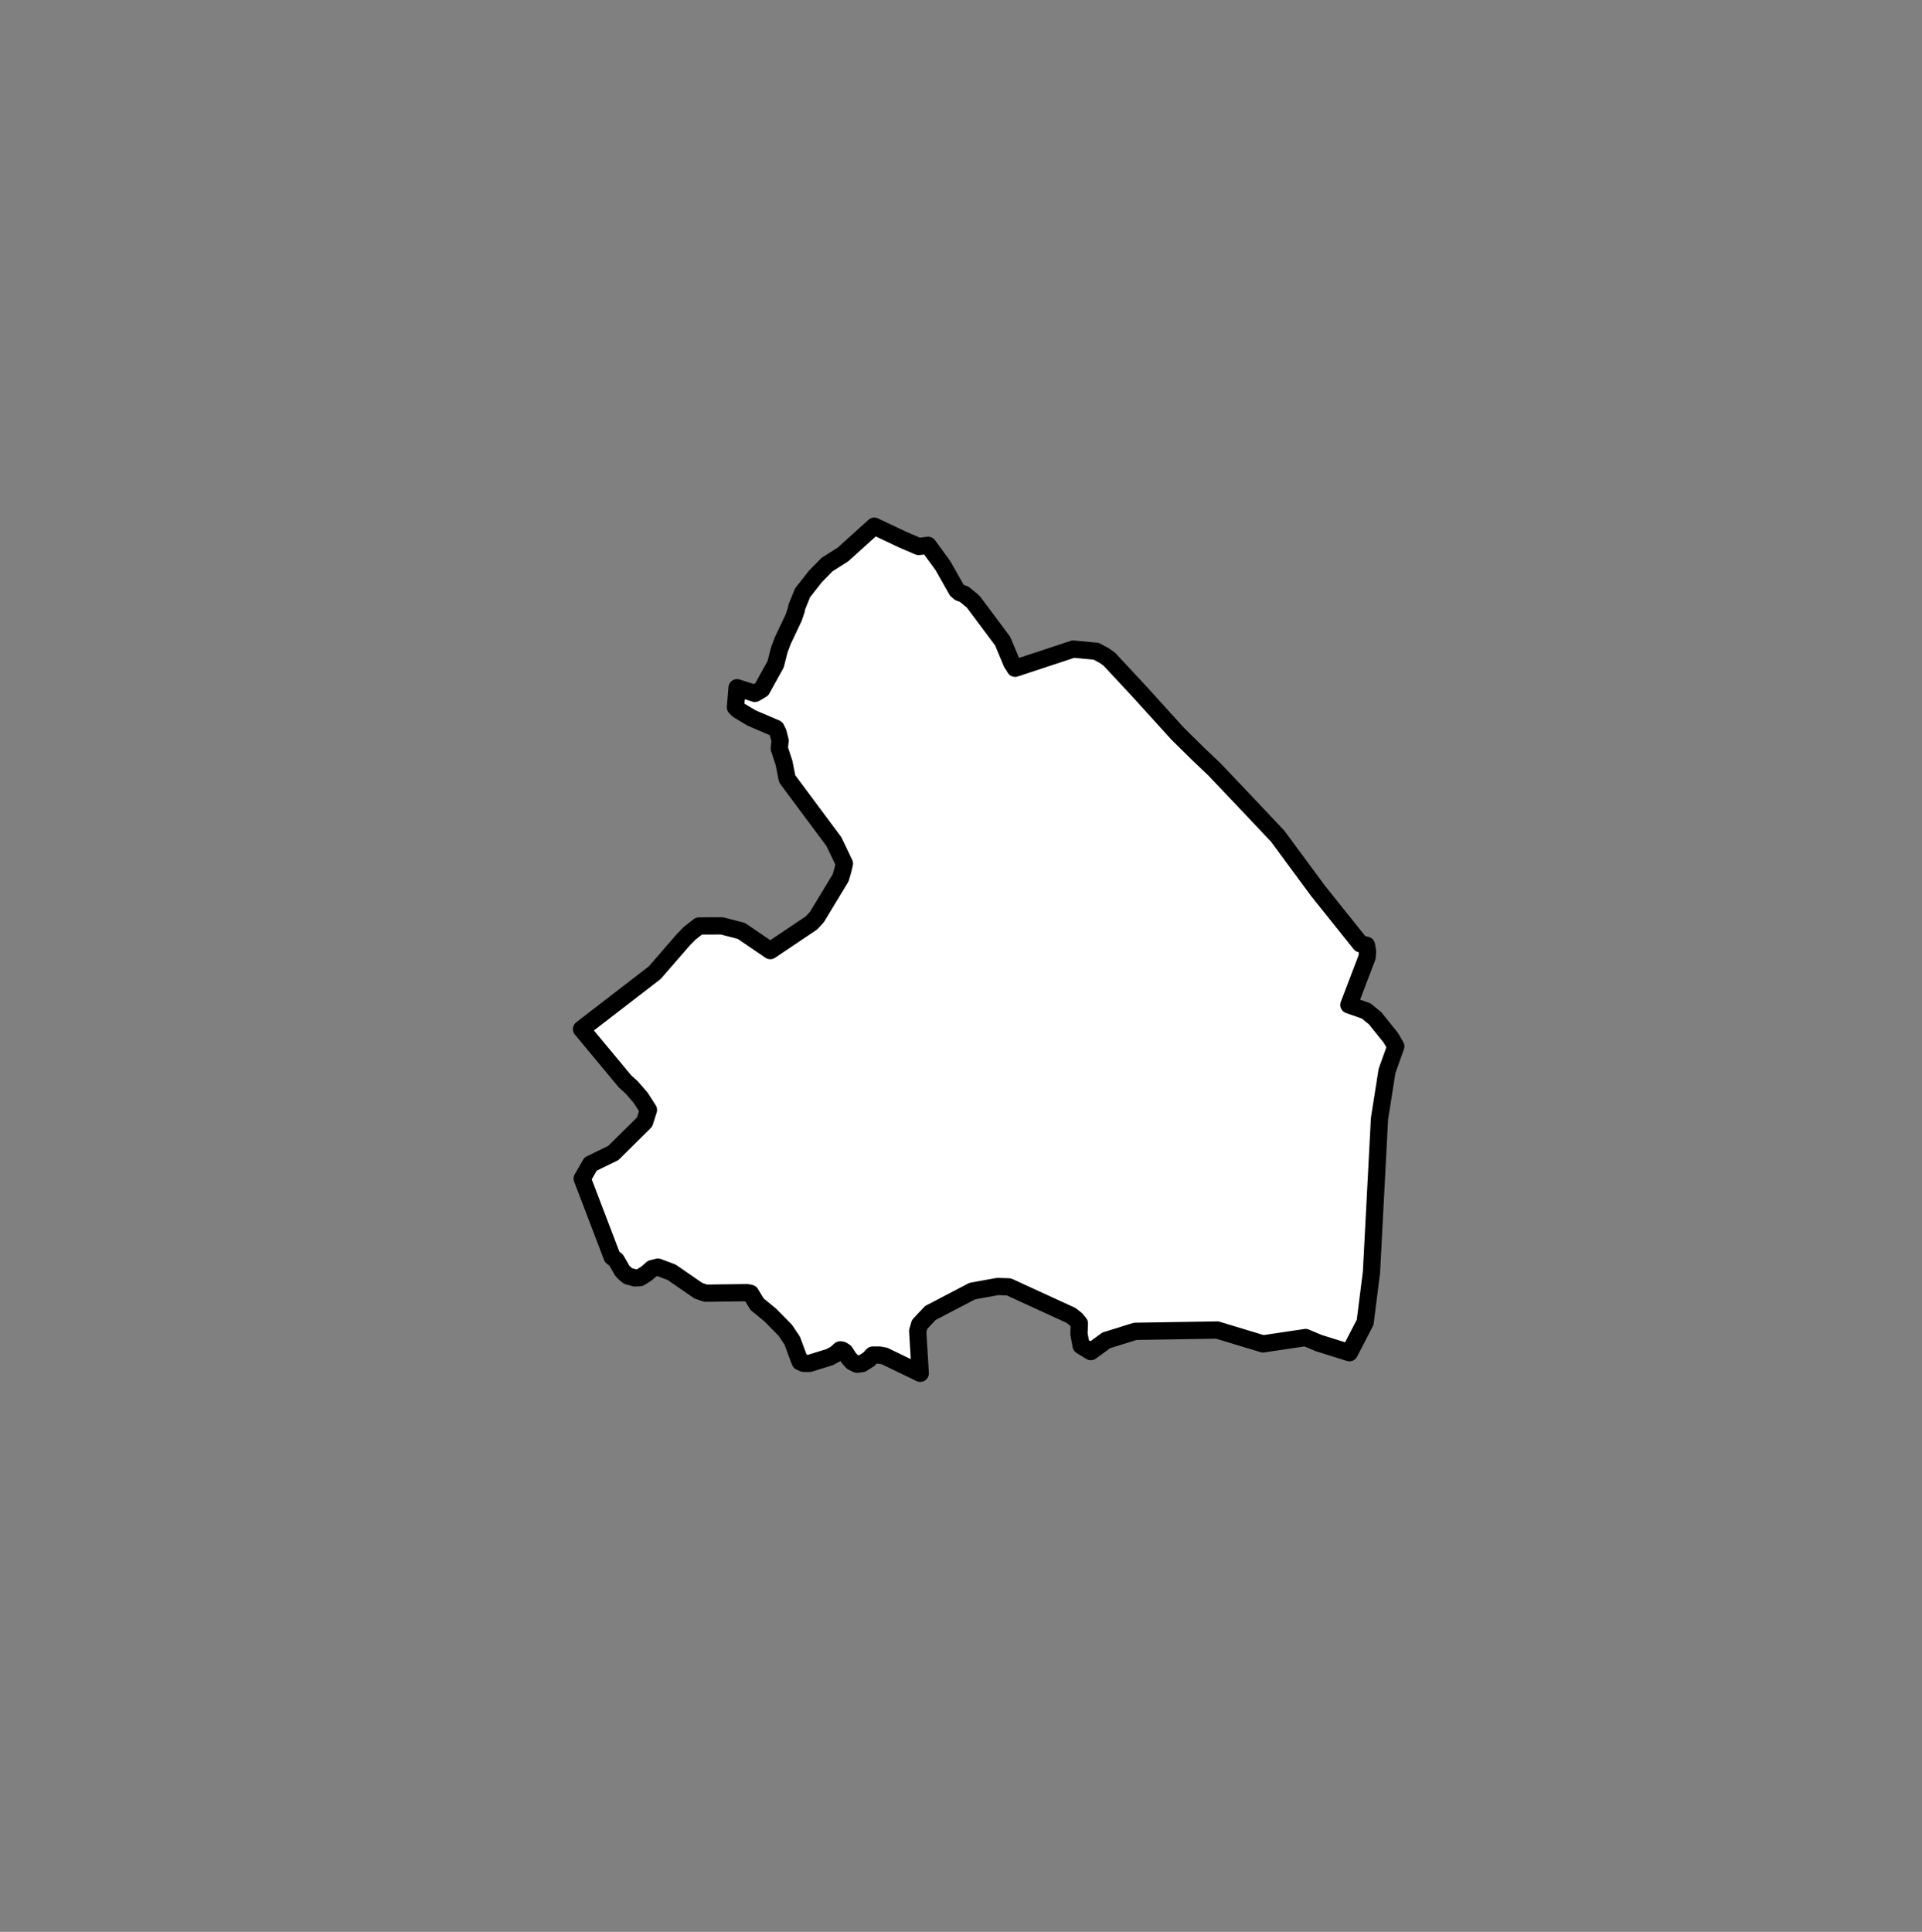 <?xml version="1.0" encoding="utf-8"?>
<!-- Generator: Adobe Illustrator 17.0.0, SVG Export Plug-In . SVG Version: 6.00 Build 0)  -->
<svg version="1.2" baseProfile="tiny" id="Laag_1" xmlns="http://www.w3.org/2000/svg" xmlns:xlink="http://www.w3.org/1999/xlink"
	 x="0px" y="0px" width="139.286px" height="140px" viewBox="0 0 139.286 140" xml:space="preserve">
<rect x="0" y="0" width="139.286" height="140" fill="#808080" stroke="none"/>
<a xlink:href="https://www.blunner.nl/freelancers/drenthe" >
	
		<polygon id="drenthe" fill="#ffffff" stroke="#000000" stroke-width="1.25" stroke-linecap="round" stroke-linejoin="round" points="
		101.13,75.791 100.783,75.198 99.648,73.787 98.998,73.258 97.752,72.825 99.075,69.355 99.105,68.944 99.027,68.5 98.587,68.398 
		95.521,64.566 92.596,60.602 90.177,58.04 88,55.749 86.816,54.623 85.331,53.157 82.591,50.134 80.395,47.775 80.036,47.517 
		79.444,47.195 77.775,47.039 73.906,48.318 73.566,48.431 73.45,48.227 73.334,48.065 72.664,46.464 70.529,43.603 69.876,43.065 
		69.536,42.941 69.342,42.774 68.323,40.977 67.256,39.518 66.573,39.604 65.428,39.114 63.358,38.134 61.087,40.185 59.939,40.912 
		59.104,41.762 58.163,42.957 57.746,43.979 57.697,44.227 57.513,44.764 56.727,46.426 56.474,47.098 56.209,48.141 55.2,49.962 
		54.705,50.252 53.414,49.839 53.298,51.257 53.492,51.45 54.472,52.035 56.238,52.792 56.384,53.093 56.533,53.673 56.474,54.242 
		56.814,55.277 57.047,56.441 60.437,60.998 61.194,62.579 61.087,63.04 60.922,63.613 59.201,66.456 58.813,66.878 55.821,68.89 
		53.725,67.462 52.324,67.098 50.655,67.103 49.976,67.638 49.539,68.082 47.45,70.489 42.145,74.578 45.292,78.364 45.768,78.796 
		46.421,79.544 46.993,80.435 46.712,81.315 44.448,83.555 42.798,84.36 42.193,85.41 44.36,91.087 44.661,91.332 45.088,92.077 
		45.253,92.258 45.515,92.471 46.013,92.609 46.382,92.588 46.887,92.263 47.246,91.939 47.682,91.827 48.672,92.2 50.607,93.535 
		51.131,93.716 54.152,93.679 54.385,93.727 54.87,94.519 55.821,95.301 56.911,96.407 57.416,97.162 57.92,98.528 57.988,98.687 
		58.241,98.799 58.658,98.804 60.117,98.352 60.563,98.113 60.893,97.821 61.038,97.847 61.233,97.975 61.533,98.443 61.776,98.703 
		62.106,98.862 62.465,98.82 62.979,98.496 63.251,98.198 63.72,98.198 64.099,98.267 66.69,99.521 66.505,96.46 66.641,95.982 
		67.421,95.152 70.468,93.562 72.295,93.232 73.11,93.258 77.629,95.333 77.988,95.625 78.221,95.907 78.192,96.662 78.347,97.518 
		79.007,97.922 79.051,97.949 80.175,97.132 82.271,96.481 88.21,96.386 91.529,97.39 94.615,96.93 95.559,97.329 97.791,98.028 
		98.93,95.827 99.389,92.2 99.971,81.069 100.515,77.617 101.152,75.829 	"/>
</a>
</svg>

